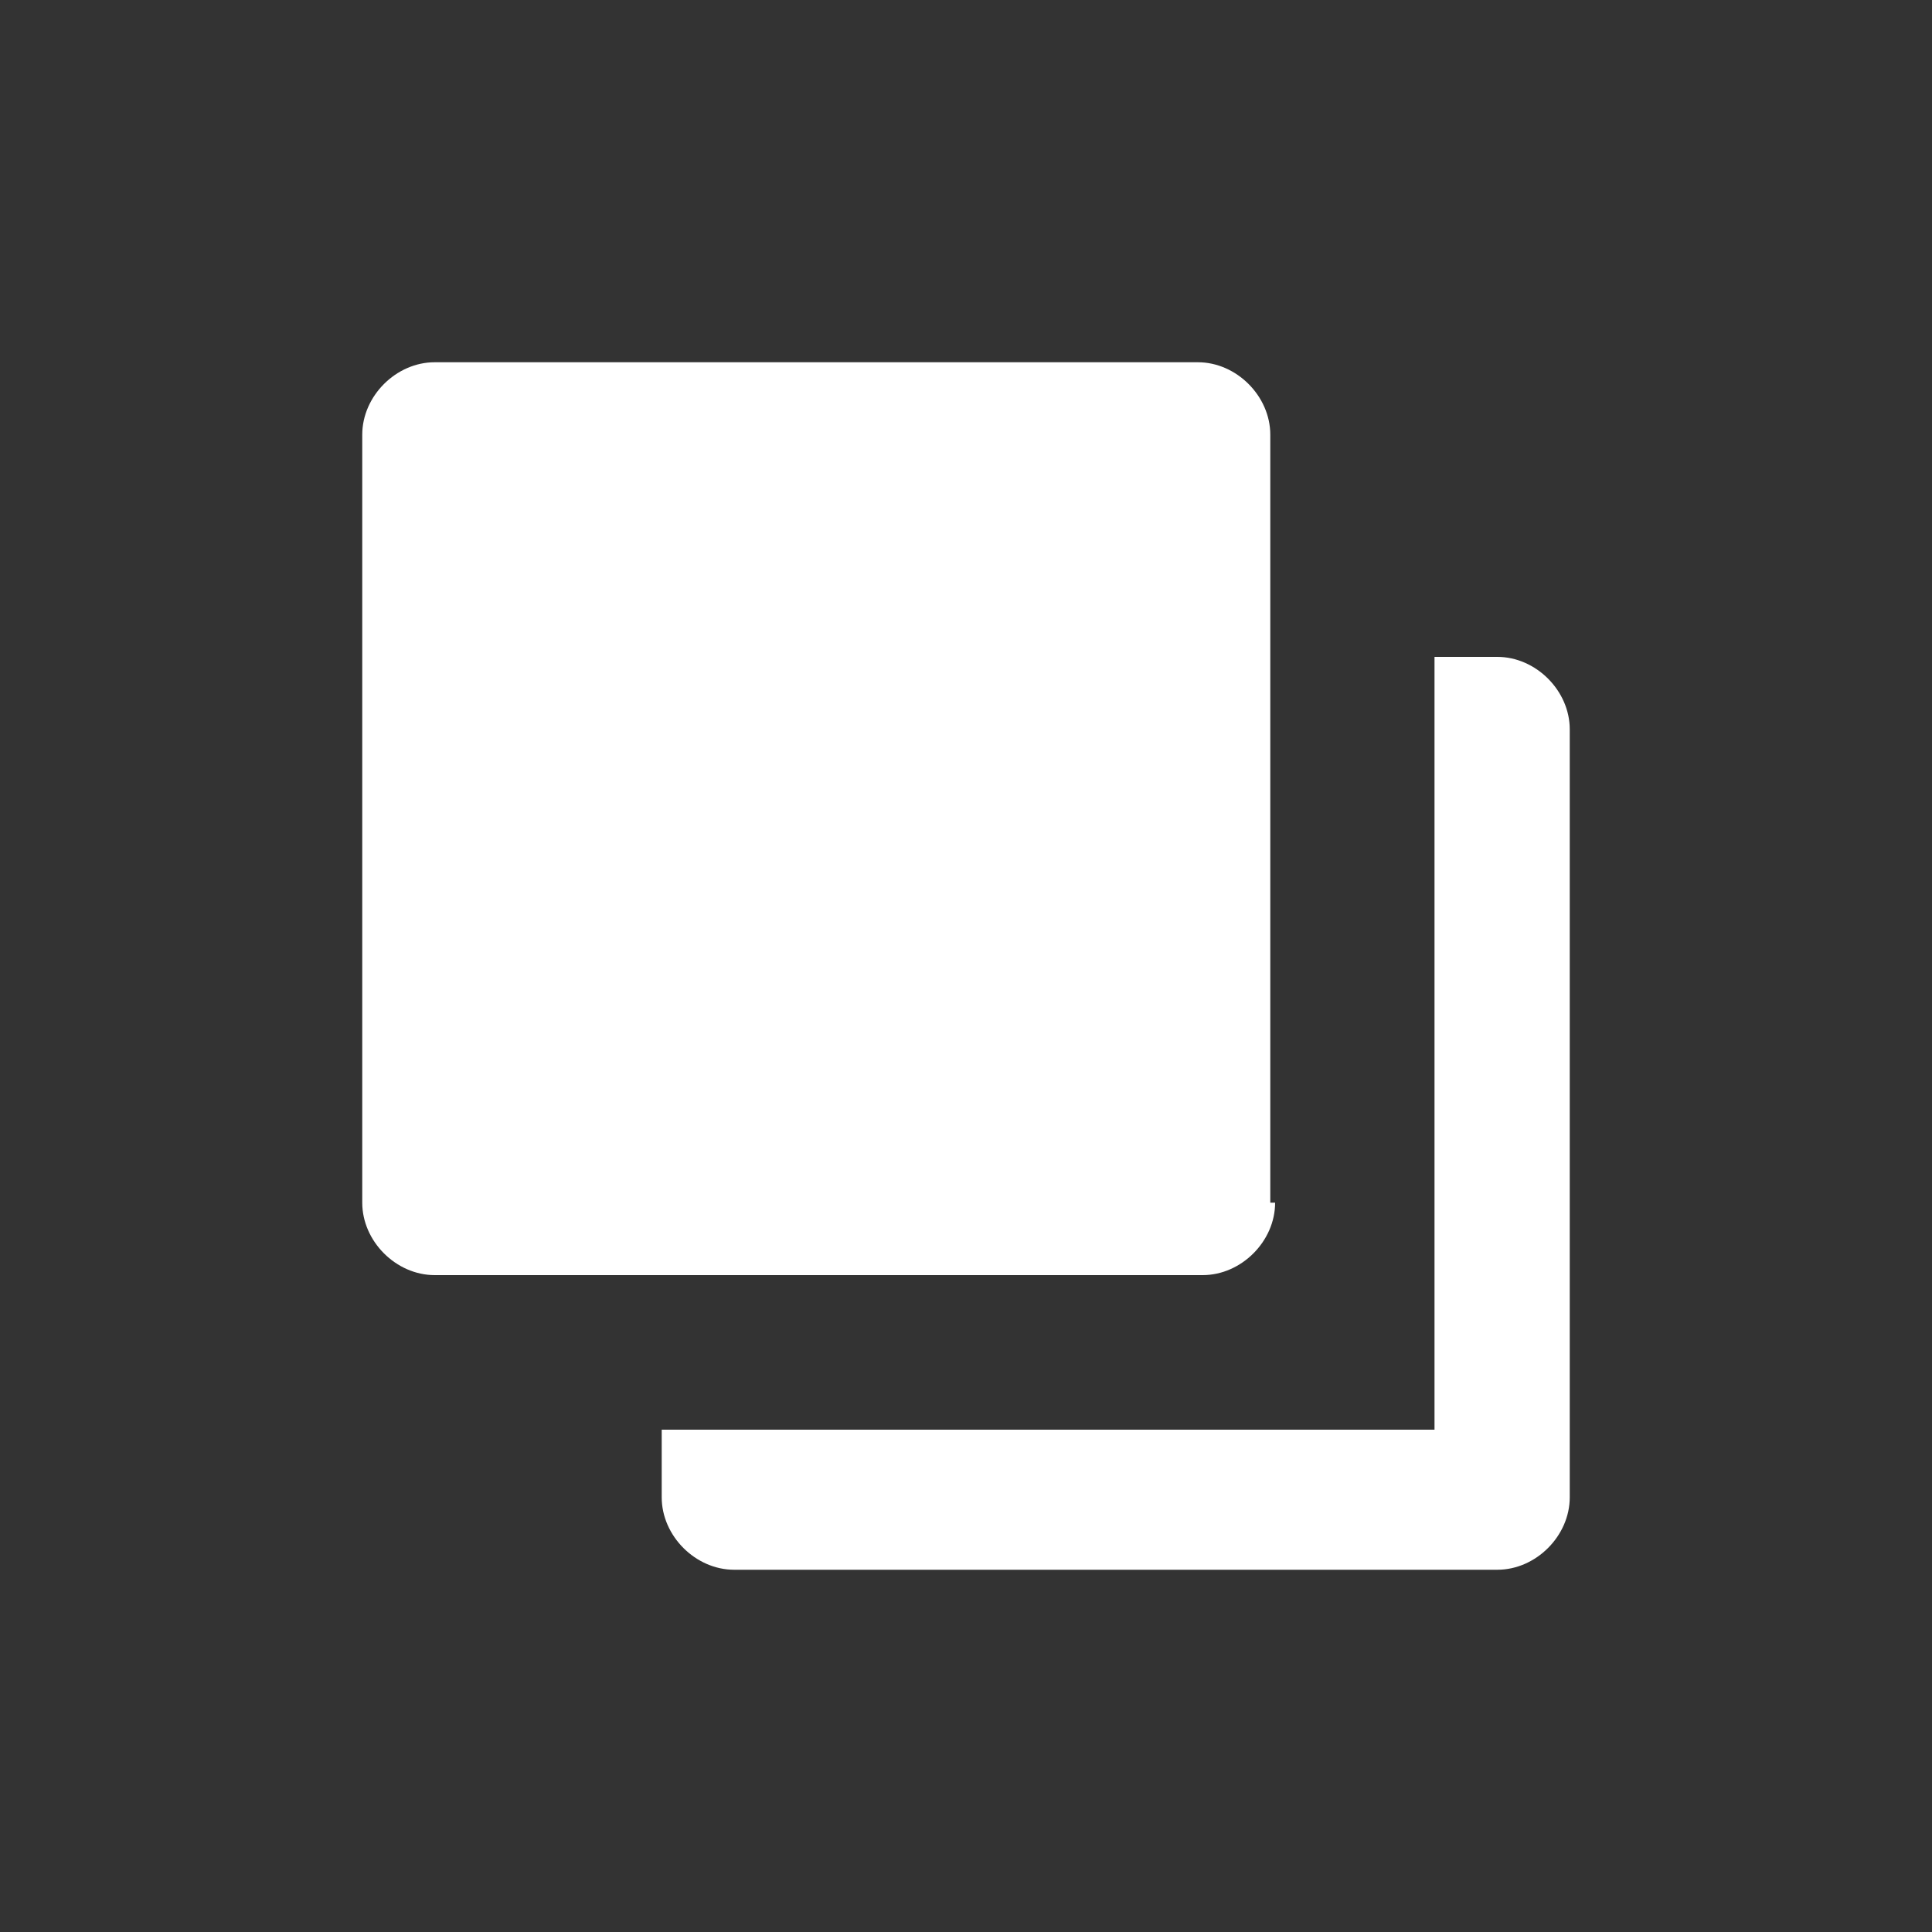 <?xml version="1.0" encoding="utf-8"?>
<!-- Generator: Adobe Illustrator 26.5.0, SVG Export Plug-In . SVG Version: 6.00 Build 0)  -->
<svg version="1.1" id="Layer_1" xmlns="http://www.w3.org/2000/svg" xmlns:xlink="http://www.w3.org/1999/xlink" x="0px" y="0px"
	 viewBox="0 0 40 40" style="enable-background:new 0 0 40 40;" xml:space="preserve">
<rect x="0" y="0" width="40" height="40" fill="#333333" stroke="none"/>
<style type="text/css">
	.st0{fill-rule:evenodd;clip-rule:evenodd;fill:#FFFFFF;}
</style>
<path class="st0" d="M26.4,24.9c0,0.8-0.7,1.5-1.5,1.5H9c-0.8,0-1.5-0.7-1.5-1.5V9c0-0.8,0.7-1.5,1.5-1.5h15.8
	c0.8,0,1.5,0.7,1.5,1.5V24.9z"/>
<path class="st0" d="M29.7,13.6v16h-16V31c0,0.8,0.7,1.5,1.5,1.5H31c0.8,0,1.5-0.7,1.5-1.5V15.1c0-0.8-0.7-1.5-1.5-1.5H29.7z"/>
</svg>
